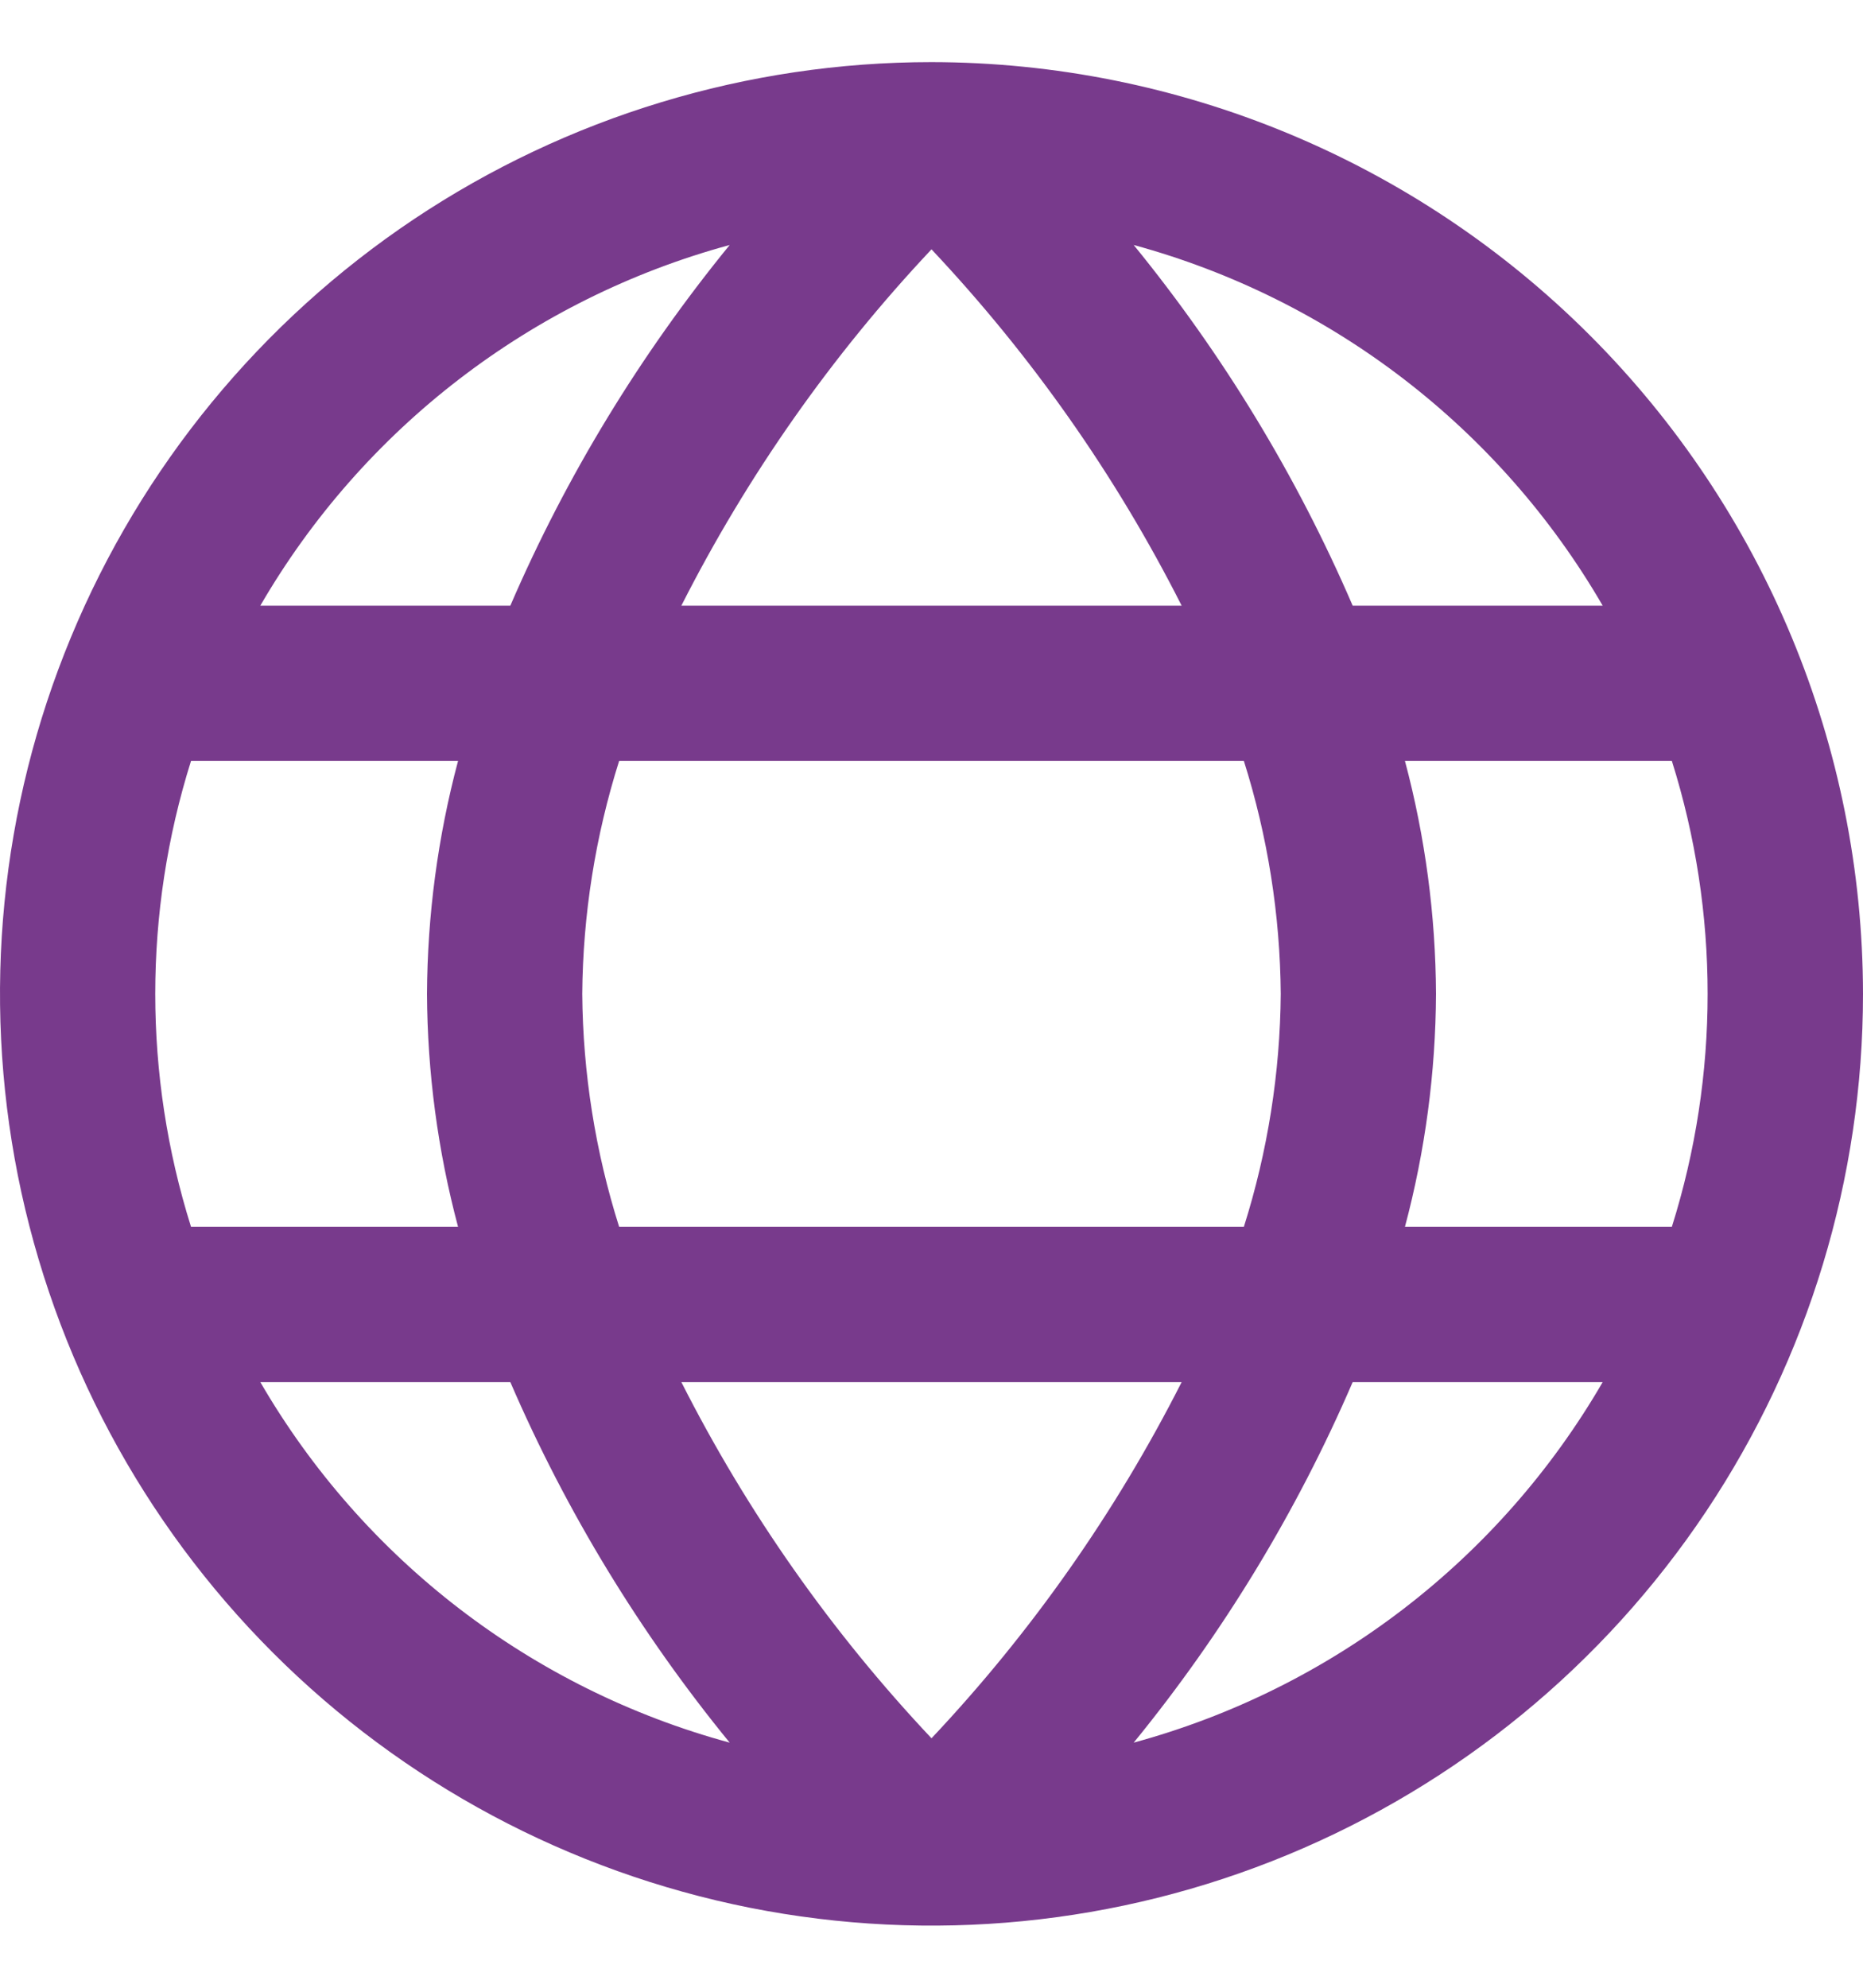 <svg width="15" height="16" viewBox="0 0 15 16" fill="none" xmlns="http://www.w3.org/2000/svg">
<g id="globe_3917538 1" clip-path="url(#clip0_19_82)">
<path id="Vector" d="M7.5 0.5C6.017 0.5 4.567 0.94 3.333 1.764C2.1 2.588 1.139 3.759 0.571 5.13C0.003 6.5 -0.145 8.008 0.144 9.463C0.434 10.918 1.148 12.254 2.197 13.303C3.246 14.352 4.582 15.066 6.037 15.356C7.492 15.645 9 15.497 10.37 14.929C11.741 14.361 12.912 13.4 13.736 12.167C14.56 10.933 15 9.483 15 8C14.998 6.012 14.207 4.105 12.801 2.699C11.395 1.293 9.488 0.502 7.5 0.5ZM12.904 4.875H10.891C10.441 3.831 9.847 2.854 9.128 1.972C10.72 2.406 12.076 3.448 12.904 4.875ZM10.312 8C10.307 8.636 10.207 9.268 10.015 9.875H4.985C4.793 9.268 4.693 8.636 4.688 8C4.693 7.364 4.793 6.732 4.985 6.125H10.015C10.207 6.732 10.307 7.364 10.312 8ZM5.486 11.125H9.514C8.983 12.172 8.305 13.138 7.5 13.992C6.695 13.138 6.016 12.172 5.486 11.125ZM5.486 4.875C6.017 3.828 6.695 2.862 7.5 2.007C8.305 2.862 8.984 3.827 9.514 4.875H5.486ZM5.875 1.972C5.155 2.854 4.56 3.83 4.109 4.875H2.096C2.924 3.448 4.282 2.405 5.875 1.972ZM1.538 6.125H3.688C3.525 6.737 3.441 7.367 3.438 8C3.441 8.633 3.525 9.263 3.688 9.875H1.538C1.154 8.655 1.154 7.345 1.538 6.125ZM2.096 11.125H4.109C4.56 12.17 5.155 13.146 5.875 14.027C4.282 13.595 2.924 12.552 2.096 11.125ZM9.128 14.027C9.847 13.146 10.441 12.169 10.891 11.125H12.904C12.076 12.552 10.72 13.594 9.128 14.027ZM13.462 9.875H11.312C11.475 9.263 11.559 8.633 11.562 8C11.559 7.367 11.475 6.737 11.312 6.125H13.461C13.845 7.345 13.845 8.655 13.461 9.875H13.462Z" fill="#783A8C"/>
</g>
<defs>
<clipPath id="clip0_19_82">
<rect width="15" height="15" fill="white" transform="translate(0 0.5)"/>
</clipPath>
</defs>
</svg>
